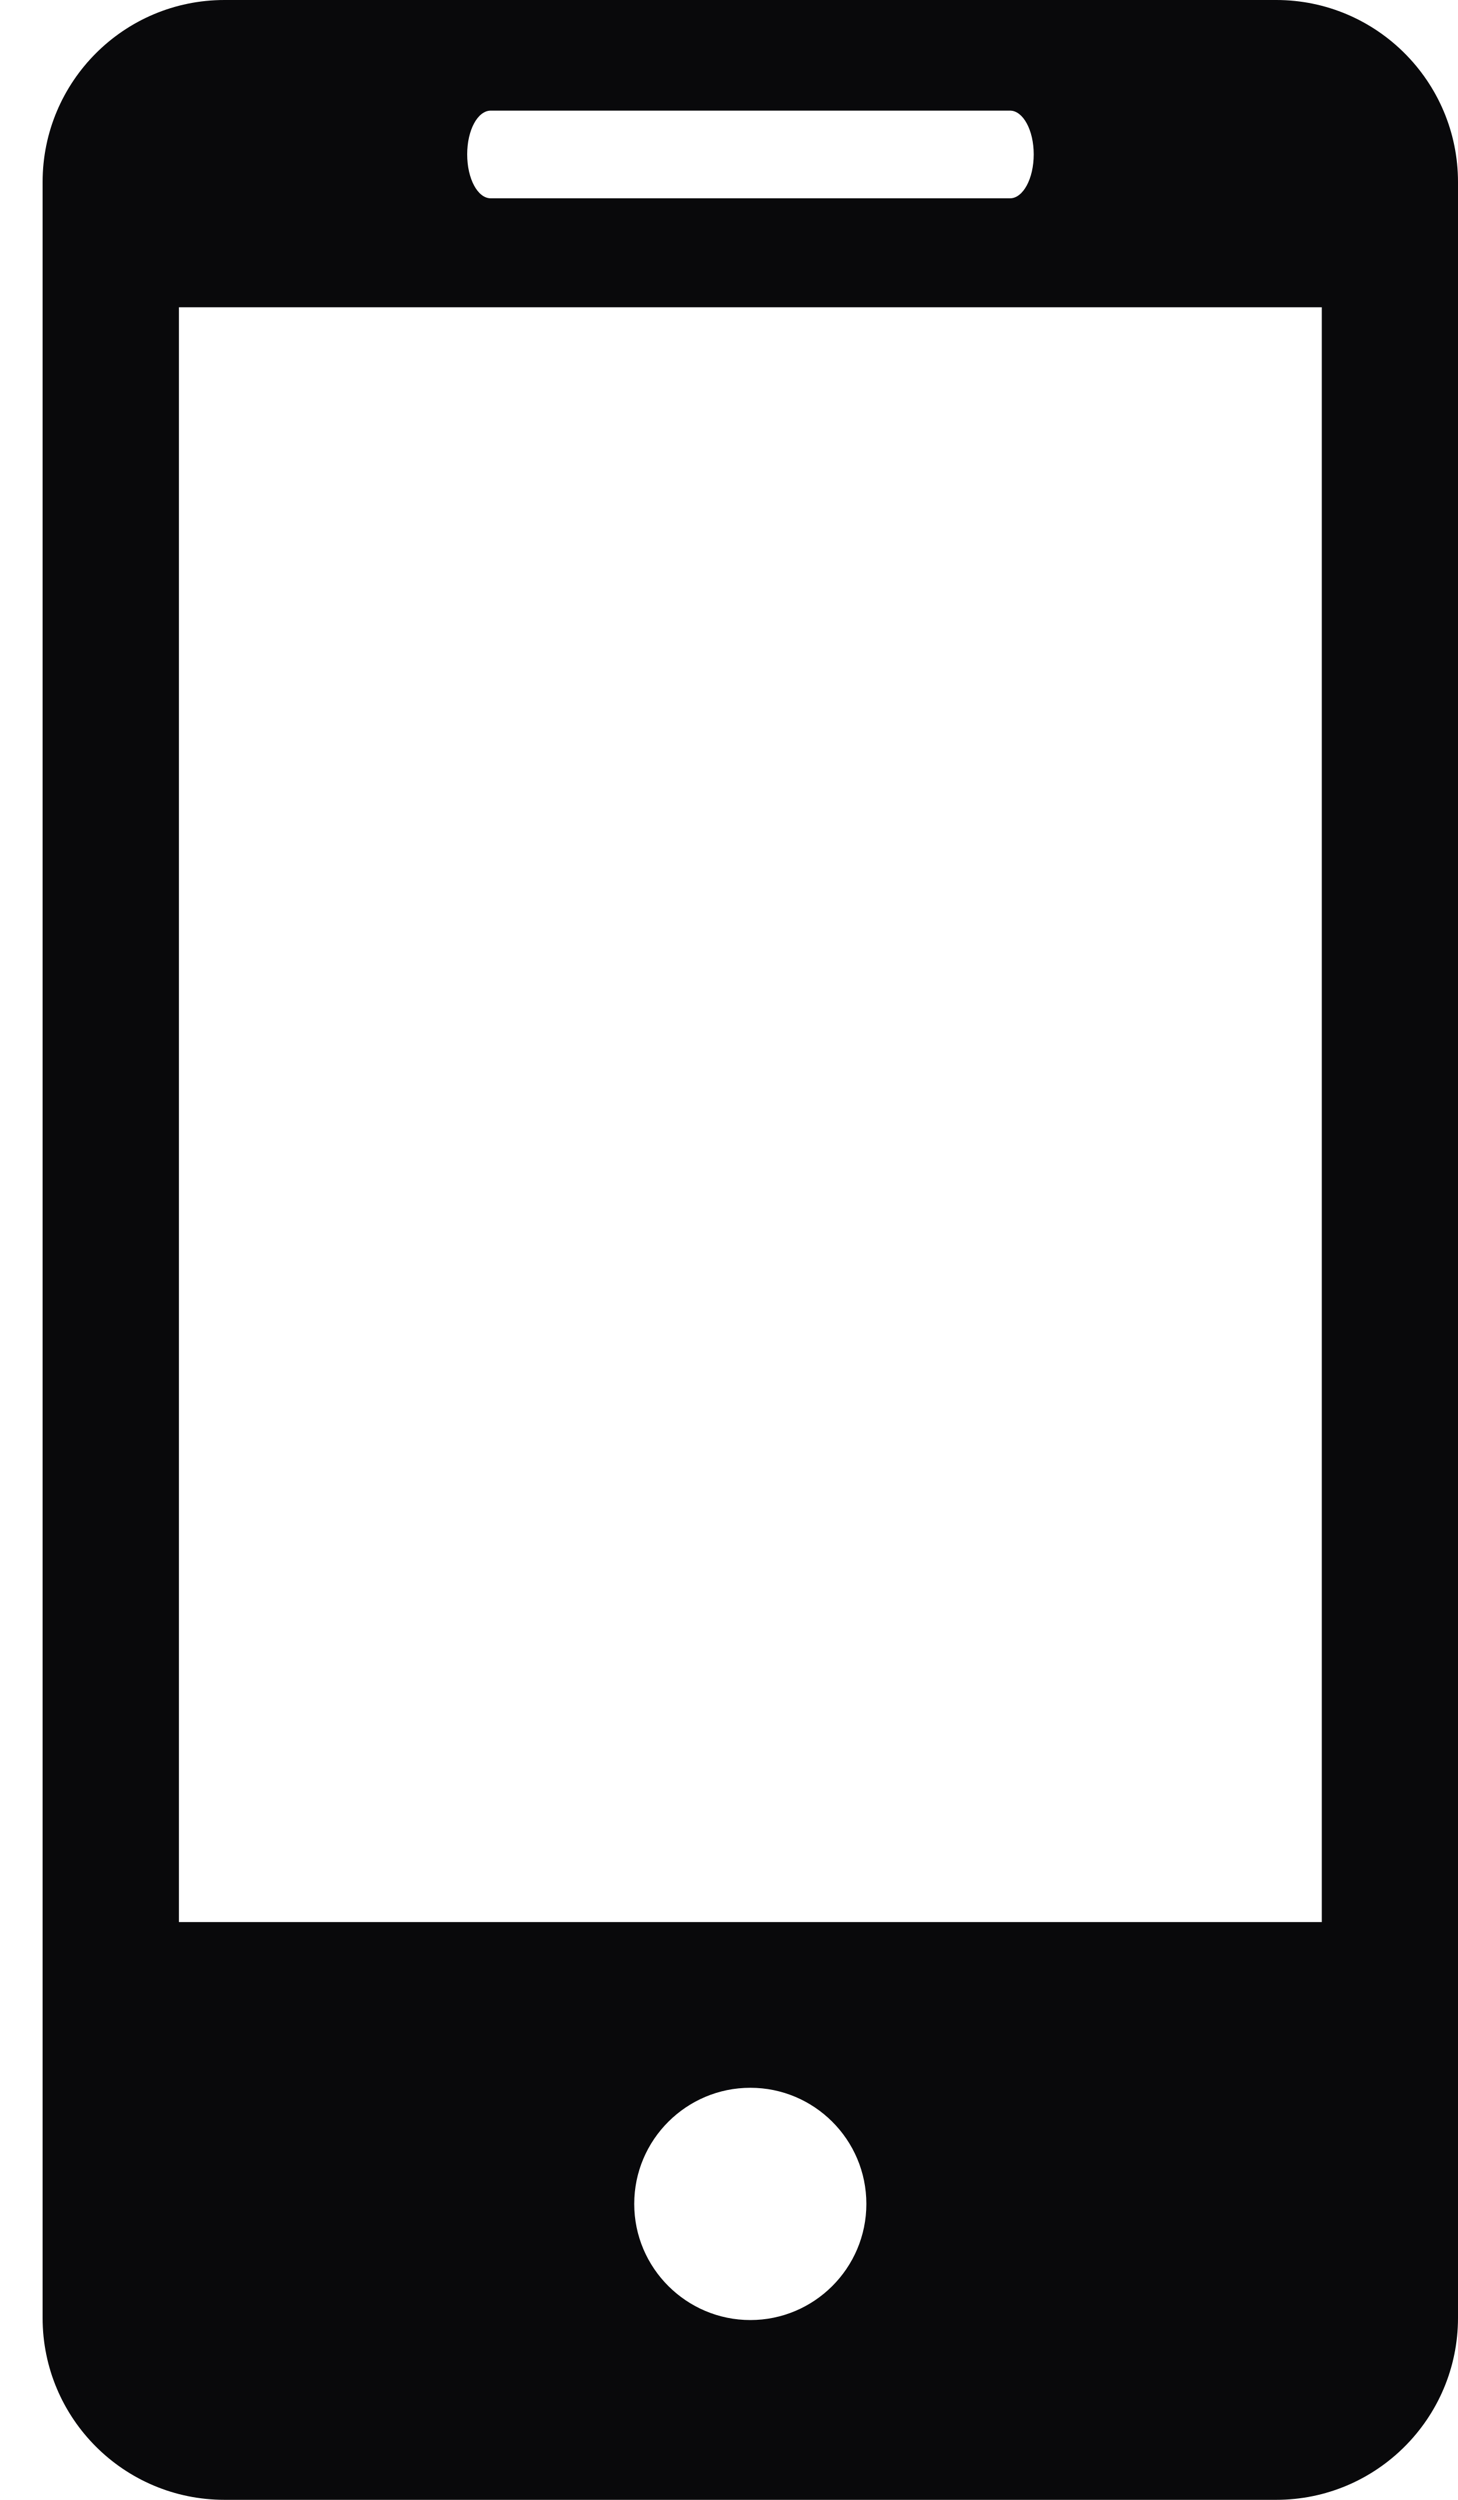 <svg width="14" height="24" viewBox="0 0 14 24" fill="none" xmlns="http://www.w3.org/2000/svg">
<path d="M12.254 0H2.156C1.189 0 0.409 0.784 0.409 1.748V22.253C0.409 23.217 1.189 24 2.156 24H12.254C13.218 24 14 23.217 14 22.253V1.748C14 0.784 13.218 0 12.254 0ZM4.713 1.062H9.698C9.824 1.062 9.926 1.25 9.926 1.482C9.926 1.715 9.824 1.904 9.698 1.904H4.713C4.586 1.904 4.486 1.715 4.486 1.482C4.486 1.25 4.586 1.062 4.713 1.062ZM7.205 22.274C6.591 22.274 6.09 21.774 6.09 21.159C6.09 20.543 6.591 20.044 7.205 20.044C7.819 20.044 8.319 20.543 8.319 21.159C8.319 21.774 7.819 22.274 7.205 22.274ZM12.692 18.453H1.718V2.95H12.692V18.453Z" fill="#09090B"/>
</svg>
